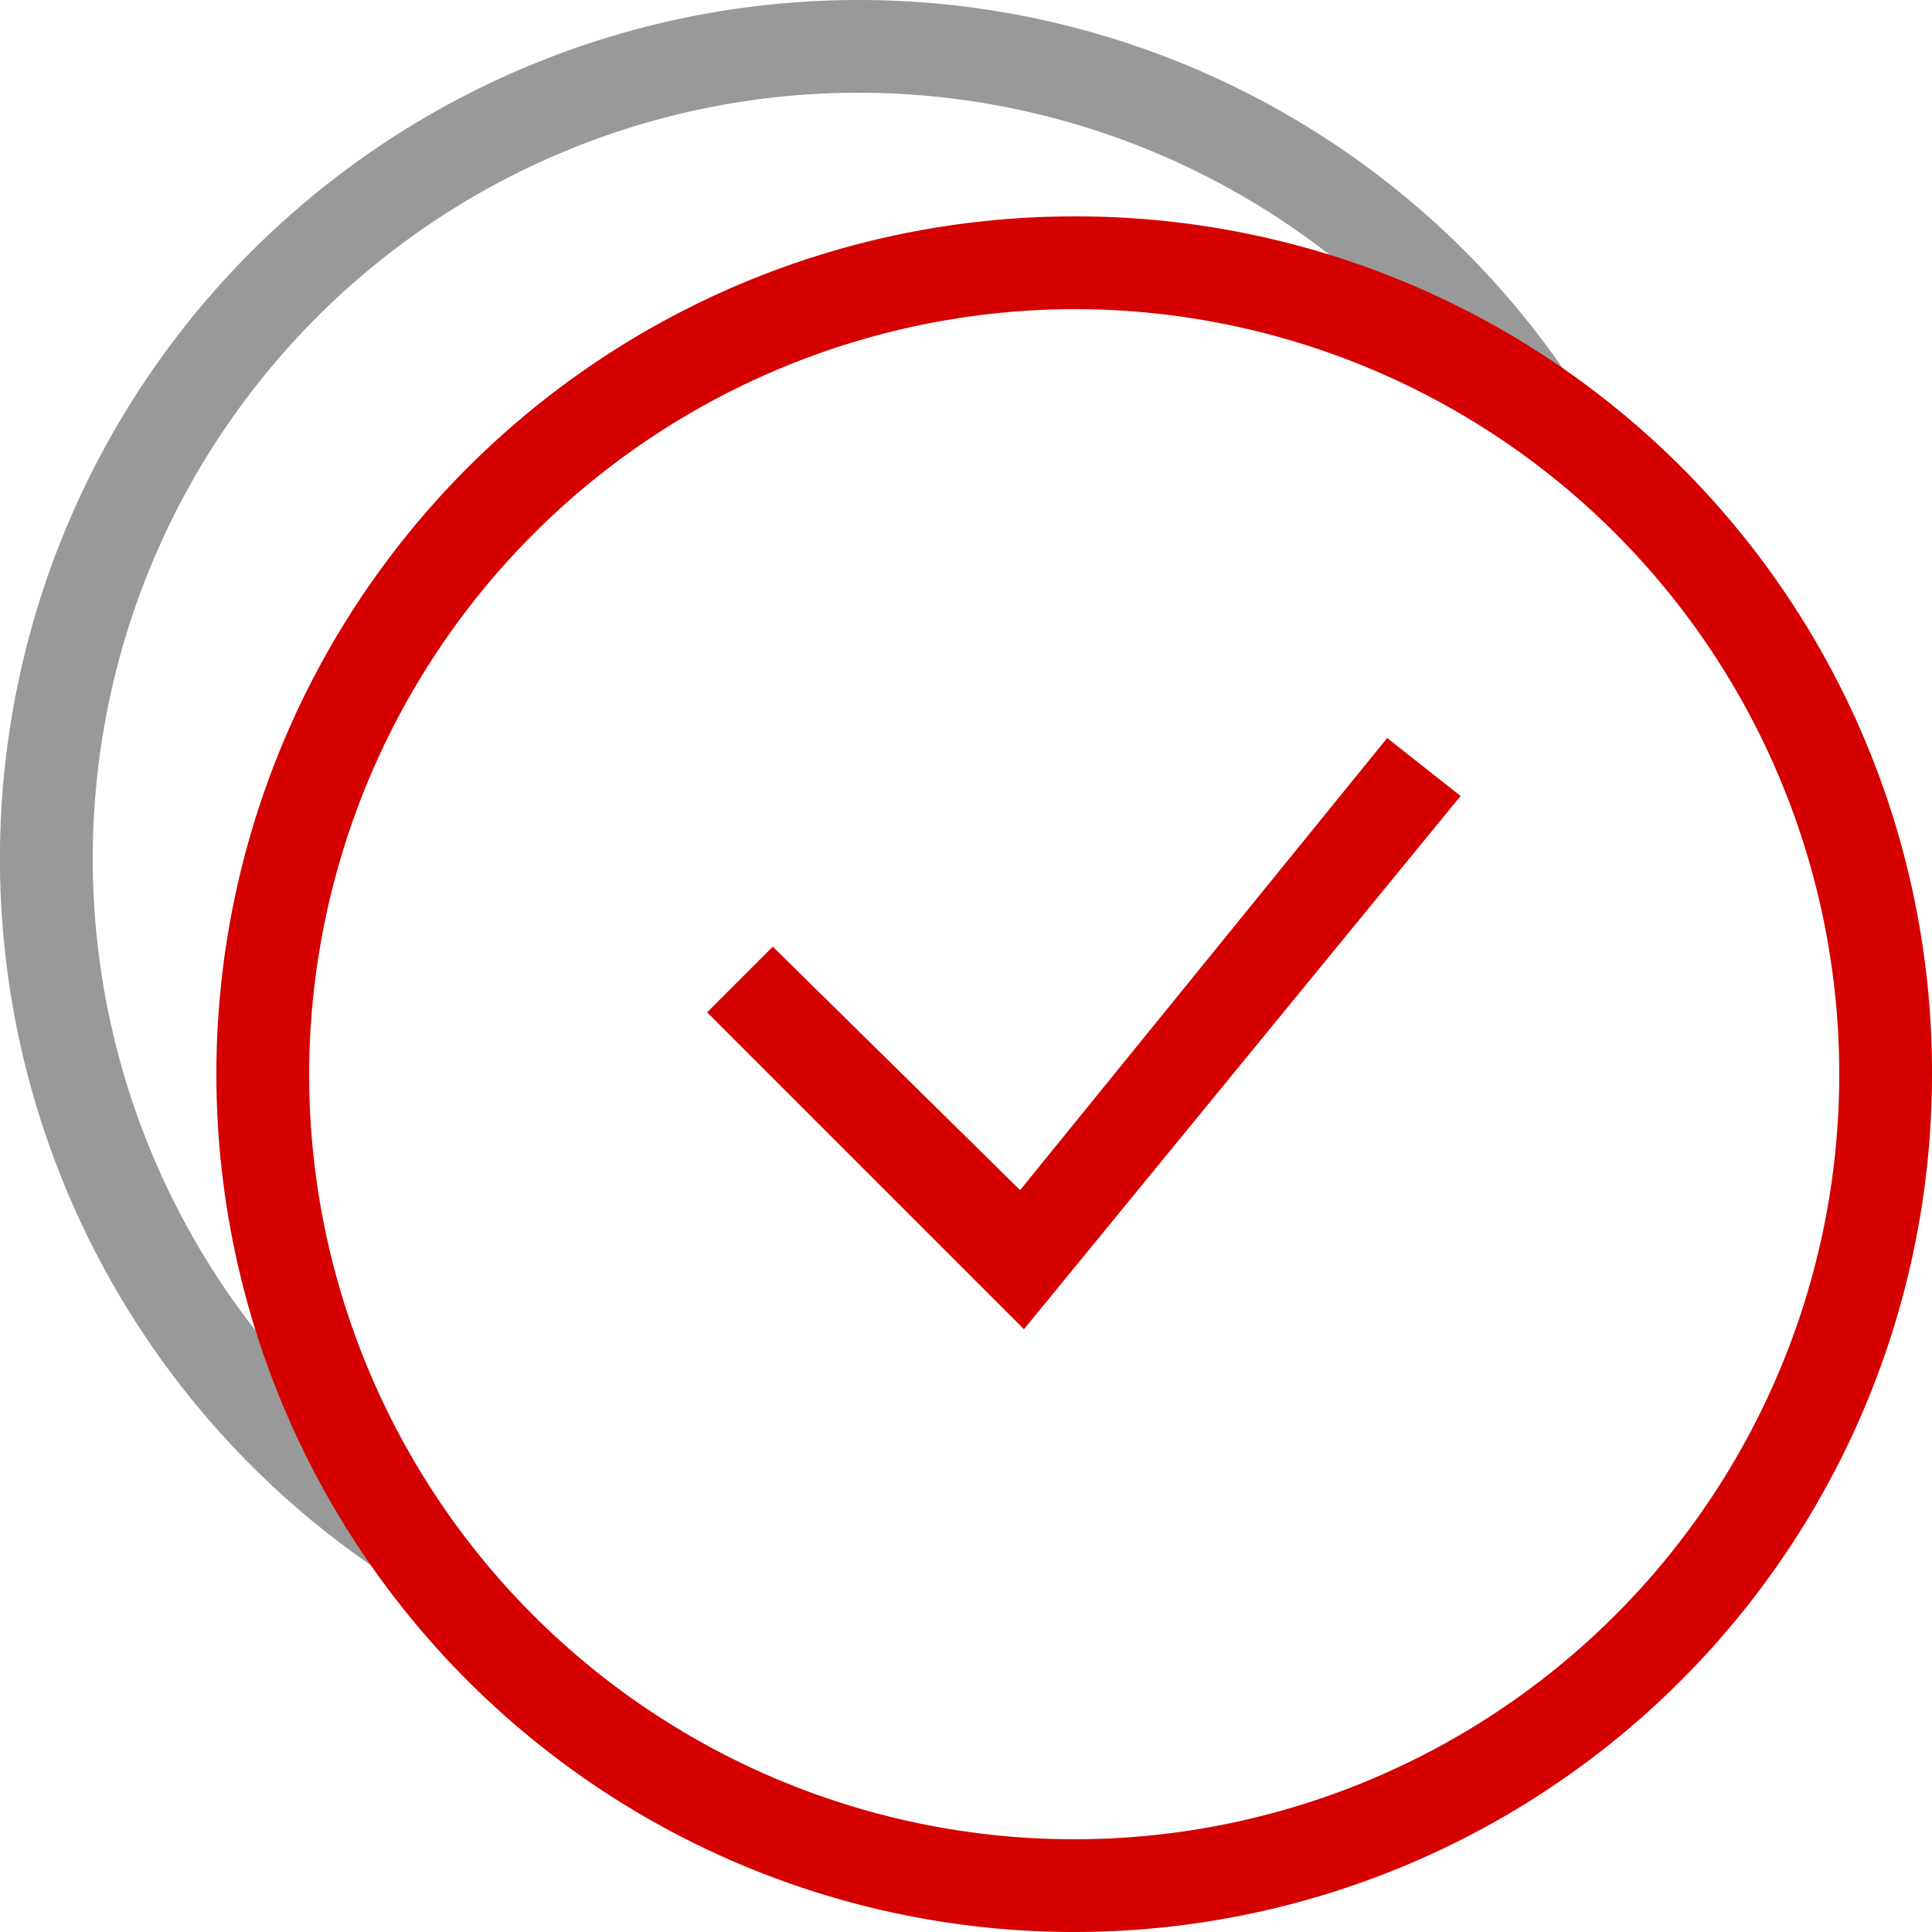 <svg xmlns="http://www.w3.org/2000/svg" viewBox="1749 1603 30 30">
  <defs>
    <style>
      .cls-1 {
        fill: #999;
      }

      .cls-2 {
        fill: #d50000;
      }
    </style>
  </defs>
  <g id="Group_37" data-name="Group 37" transform="translate(1749 1603)">
    <path id="Path_53" data-name="Path 53" class="cls-1" d="M13.32,1.44A11.9,11.9,0,0,1,22.5,5.76l3.18,2.58A13.306,13.306,0,0,0,13.32,0h0A13.332,13.332,0,0,0,6.6,24.84L5.76,22.5A11.891,11.891,0,0,1,13.32,1.44"/>
    <path id="Path_54" data-name="Path 54" class="cls-2" d="M18.92,7.04A11.88,11.88,0,1,1,7.04,18.92,11.907,11.907,0,0,1,18.92,7.04m0-1.44A13.32,13.32,0,1,0,32.24,18.92,13.29,13.29,0,0,0,18.92,5.6Z" transform="translate(-2.24 -2.24)"/>
    <path id="Path_55" data-name="Path 55" class="cls-2" d="M23.22,28.28,18.3,23.36l1.02-1.02,3.84,3.78,5.7-7.02L30,20Z" transform="translate(-7.32 -7.64)"/>
  </g>
</svg>
